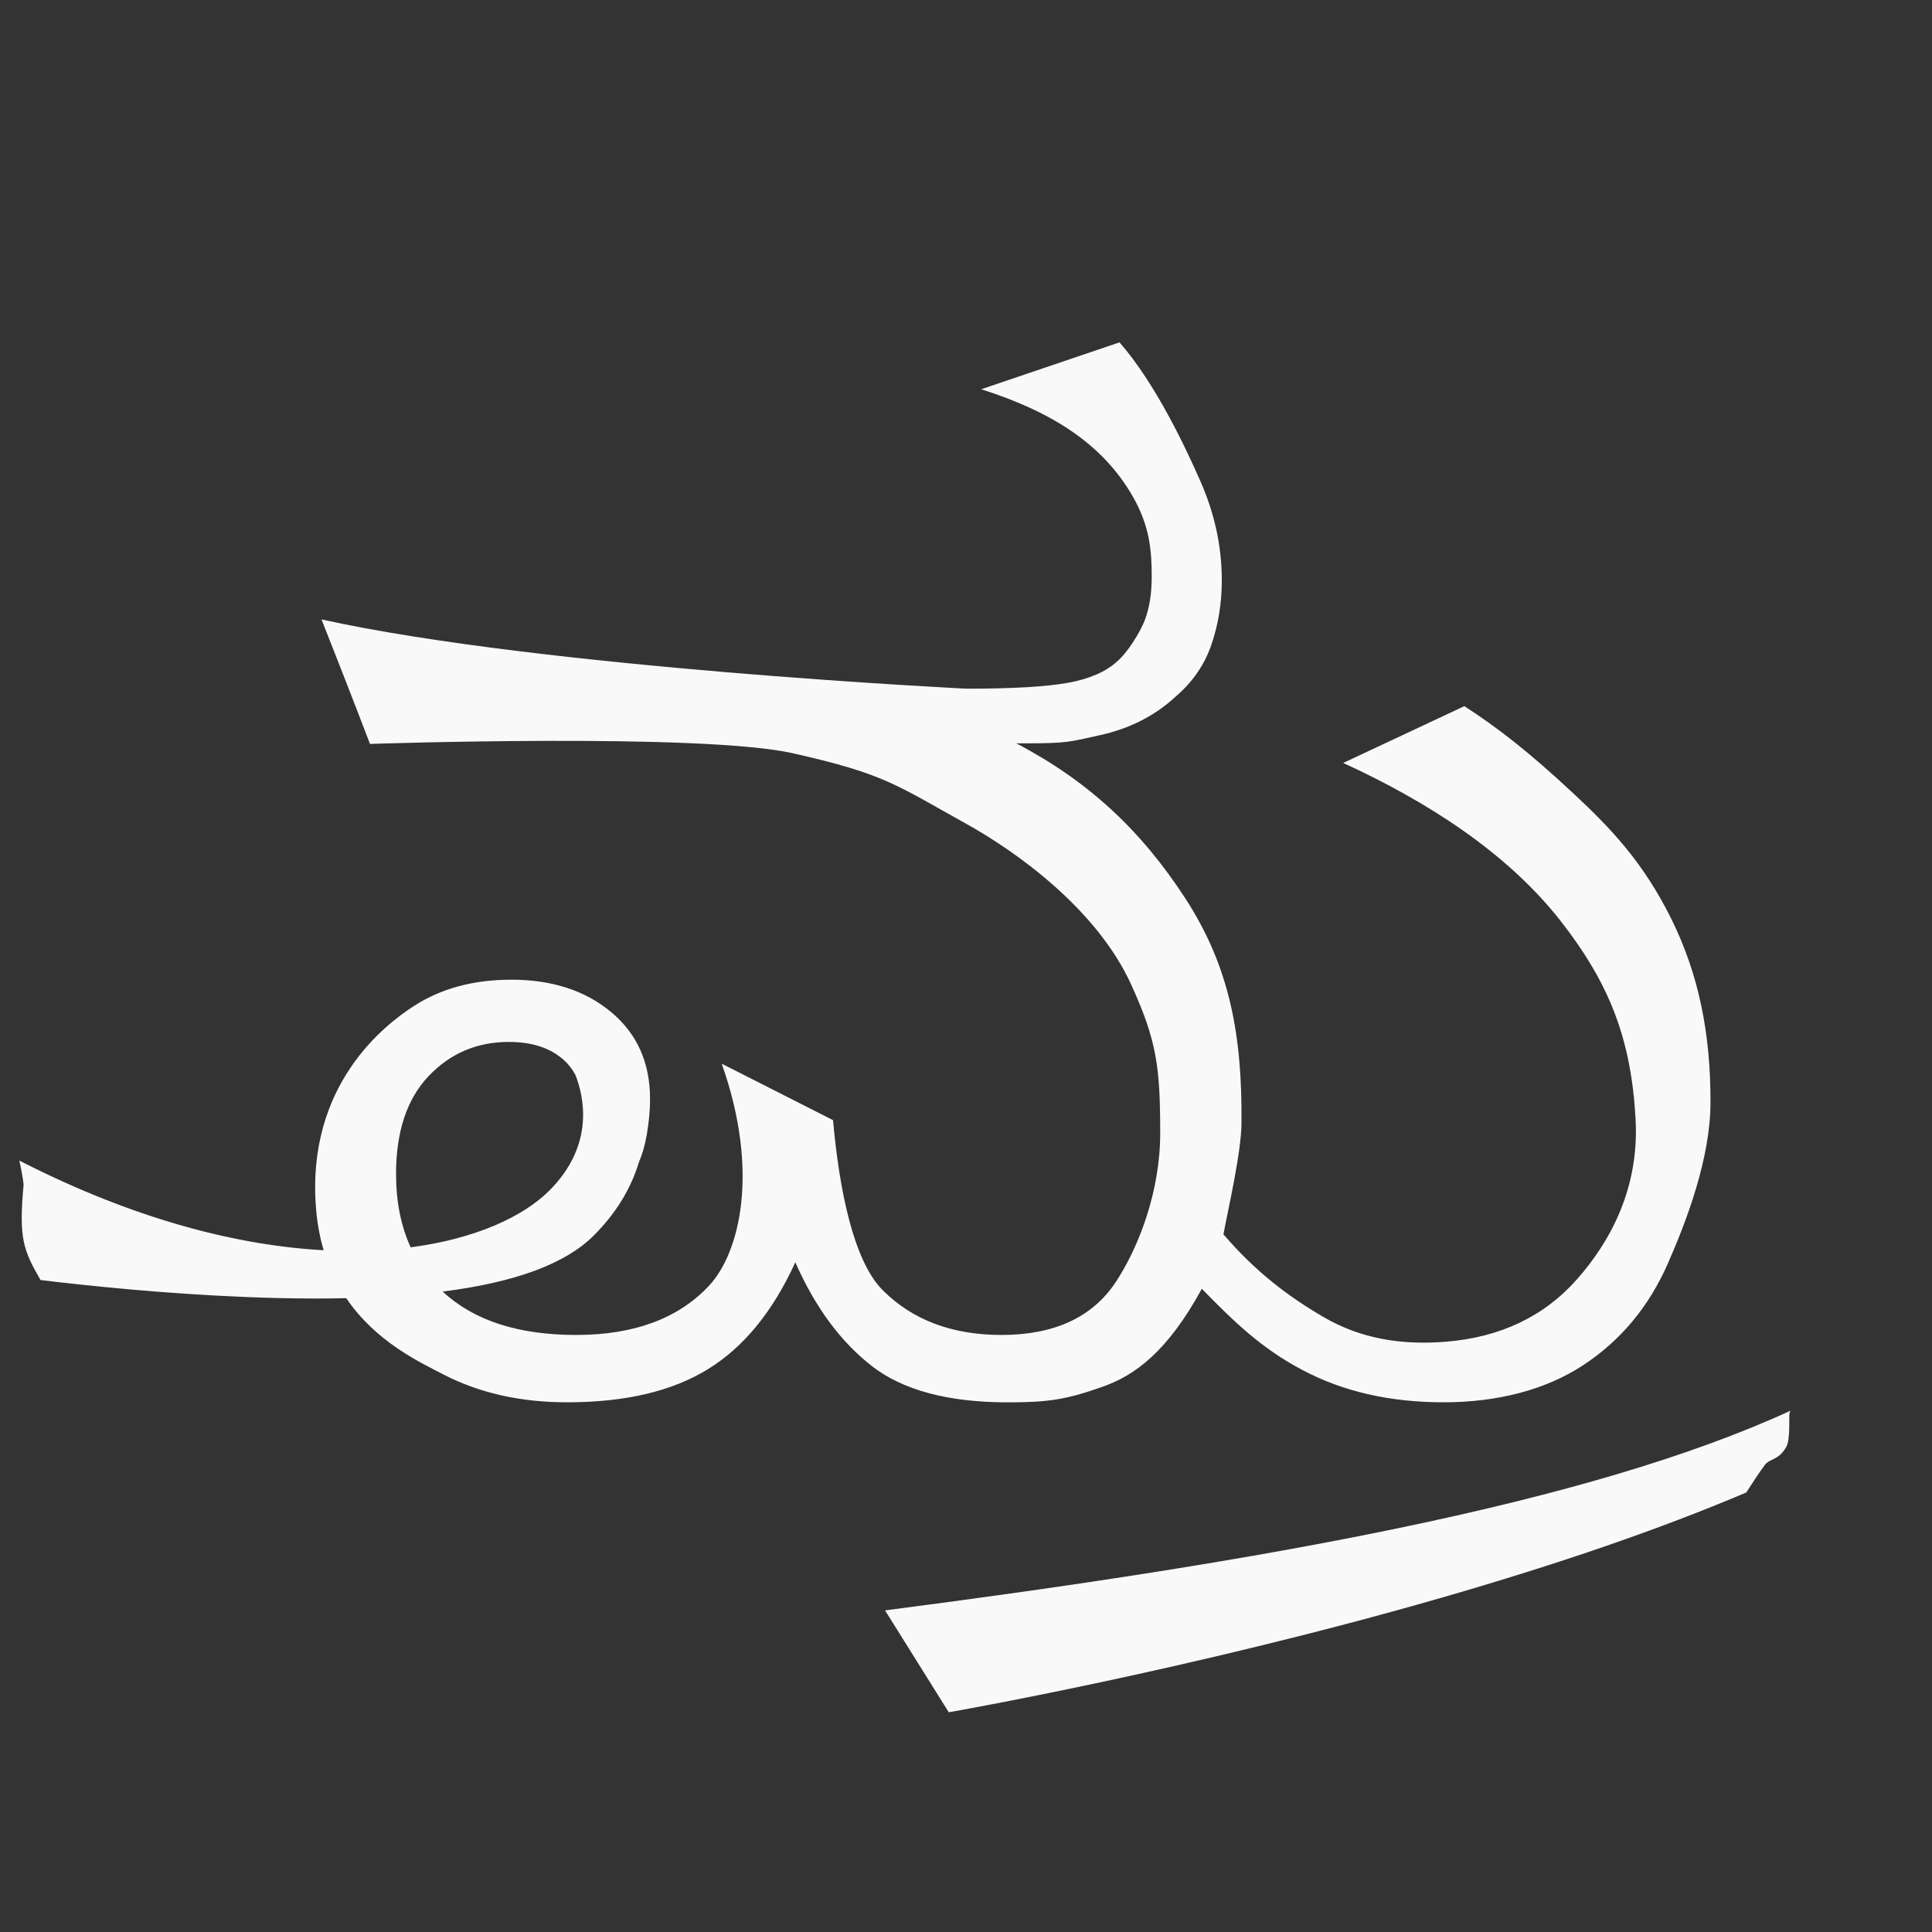<svg width="69" height="69" viewBox="0 0 69 69" fill="none" xmlns="http://www.w3.org/2000/svg">
<rect x="0" y="0" width="69" height="69" fill="#333333" stroke="none"/>
<path d="M62.367 53.303C62.6 52.938 62.817 52.608 63.017 52.336C63.219 52.062 63.5 52.183 63.792 51.681C63.957 51.396 63.876 50.571 63.917 50.452C63.926 50.43 63.937 50.405 63.945 50.383C56.725 53.701 45.11 55.767 31.609 57.514L33.884 61.152C33.97 61.138 42.488 59.652 51.456 57.069C55.693 55.849 59.333 54.592 62.367 53.303Z" fill="#F9F9F9"/>
<path d="M31.136 48.788C32.247 49.651 33.868 50.084 35.998 50.084C37.48 50.084 38.097 49.976 39.366 49.531C40.532 49.123 41.691 48.278 42.923 46.028C44.097 47.232 45.056 48.155 46.507 48.925C47.959 49.697 49.639 50.082 51.554 50.082C53.47 50.082 55.189 49.643 56.532 48.763C57.876 47.884 58.886 46.672 59.565 45.129C60.243 43.586 61.086 41.359 61.089 39.383C61.096 36.927 60.677 34.798 59.673 32.784C58.7 30.832 57.584 29.633 56.219 28.361C54.575 26.826 53.465 25.974 52.298 25.22L47.972 27.248C50.936 28.607 53.807 30.432 55.724 32.876C57.507 35.149 58.253 37.141 58.413 39.95C58.555 42.446 57.497 44.359 56.324 45.685C55.151 47.013 53.592 47.762 51.624 47.92C50.018 48.049 48.572 47.797 47.276 47.041C45.979 46.285 44.835 45.411 43.694 44.083C43.848 43.25 44.338 41.133 44.338 40.115C44.37 36.965 43.911 34.515 42.336 32.09C40.761 29.668 38.89 27.907 36.297 26.548H36.62C38.163 26.548 38.196 26.492 39.261 26.261C40.327 26.03 41.229 25.575 41.969 24.895C42.586 24.37 43.019 23.746 43.266 23.02C43.513 22.295 43.636 21.53 43.636 20.727C43.636 19.523 43.381 18.343 42.871 17.185C42.362 16.028 41.279 13.707 39.983 12.227L35.043 13.902C37.48 14.677 39.357 15.805 40.462 17.741C41.06 18.788 41.133 19.663 41.133 20.588C41.133 21.205 41.048 21.73 40.88 22.163C40.709 22.596 40.266 23.313 39.896 23.623C39.494 23.993 38.907 24.248 38.137 24.387C37.365 24.526 36.161 24.596 34.525 24.596C34.525 24.596 19.356 23.856 11.483 22.123C12.665 25.116 13.214 26.569 13.214 26.569C13.214 26.569 25.041 26.167 28.317 26.902C31.593 27.638 32.005 28.032 34.496 29.414C36.359 30.448 39.182 32.495 40.397 35.158C41.311 37.162 41.436 38.1 41.436 40.476C41.436 42.545 40.671 44.552 39.839 45.802C39.006 47.051 37.647 47.677 35.765 47.677C34.006 47.677 32.593 47.145 31.527 46.08C30.462 45.014 29.967 42.413 29.751 40.005L25.776 37.989C27.141 41.846 26.418 44.745 25.323 45.918C24.226 47.091 22.644 47.677 20.576 47.677C18.508 47.677 16.921 47.161 15.81 46.128C18.404 45.798 20.185 45.138 21.193 44.138C22.043 43.295 22.547 42.397 22.815 41.517C22.936 41.236 23.034 40.907 23.1 40.523C23.176 40.077 23.216 39.651 23.216 39.249C23.216 37.953 22.754 36.919 21.828 36.147C20.901 35.375 19.712 34.989 18.263 34.989C16.904 34.989 15.739 35.306 14.768 35.938C13.796 36.571 10.909 38.721 11.29 43.2C11.335 43.73 11.429 44.211 11.559 44.651C8.532 44.488 4.845 43.574 0.691 41.45C0.763 41.783 0.823 42.093 0.843 42.303C0.671 44.211 0.817 44.623 1.447 45.715C3.121 45.918 5.839 46.203 8.761 46.321C9.654 46.358 10.501 46.375 11.302 46.375C11.665 46.375 12.02 46.372 12.366 46.363C13.426 47.927 14.99 48.648 15.835 49.087C17.116 49.75 18.59 50.082 20.256 50.082C22.325 50.082 23.998 49.69 25.279 48.902C26.56 48.115 27.601 46.843 28.404 45.082C29.113 46.688 30.024 47.922 31.136 48.786V48.788ZM14.144 41.934C14.144 40.422 14.53 39.256 15.301 38.439C16.073 37.623 17.029 37.212 18.172 37.212C19.005 37.212 19.662 37.428 20.14 37.861C20.303 38.008 20.437 38.182 20.545 38.377C20.849 39.138 21.264 40.89 19.606 42.534C18.68 43.452 16.984 44.243 14.667 44.547C14.319 43.789 14.145 42.918 14.145 41.934H14.144Z" fill="#F9F9F9"/>
</svg>
